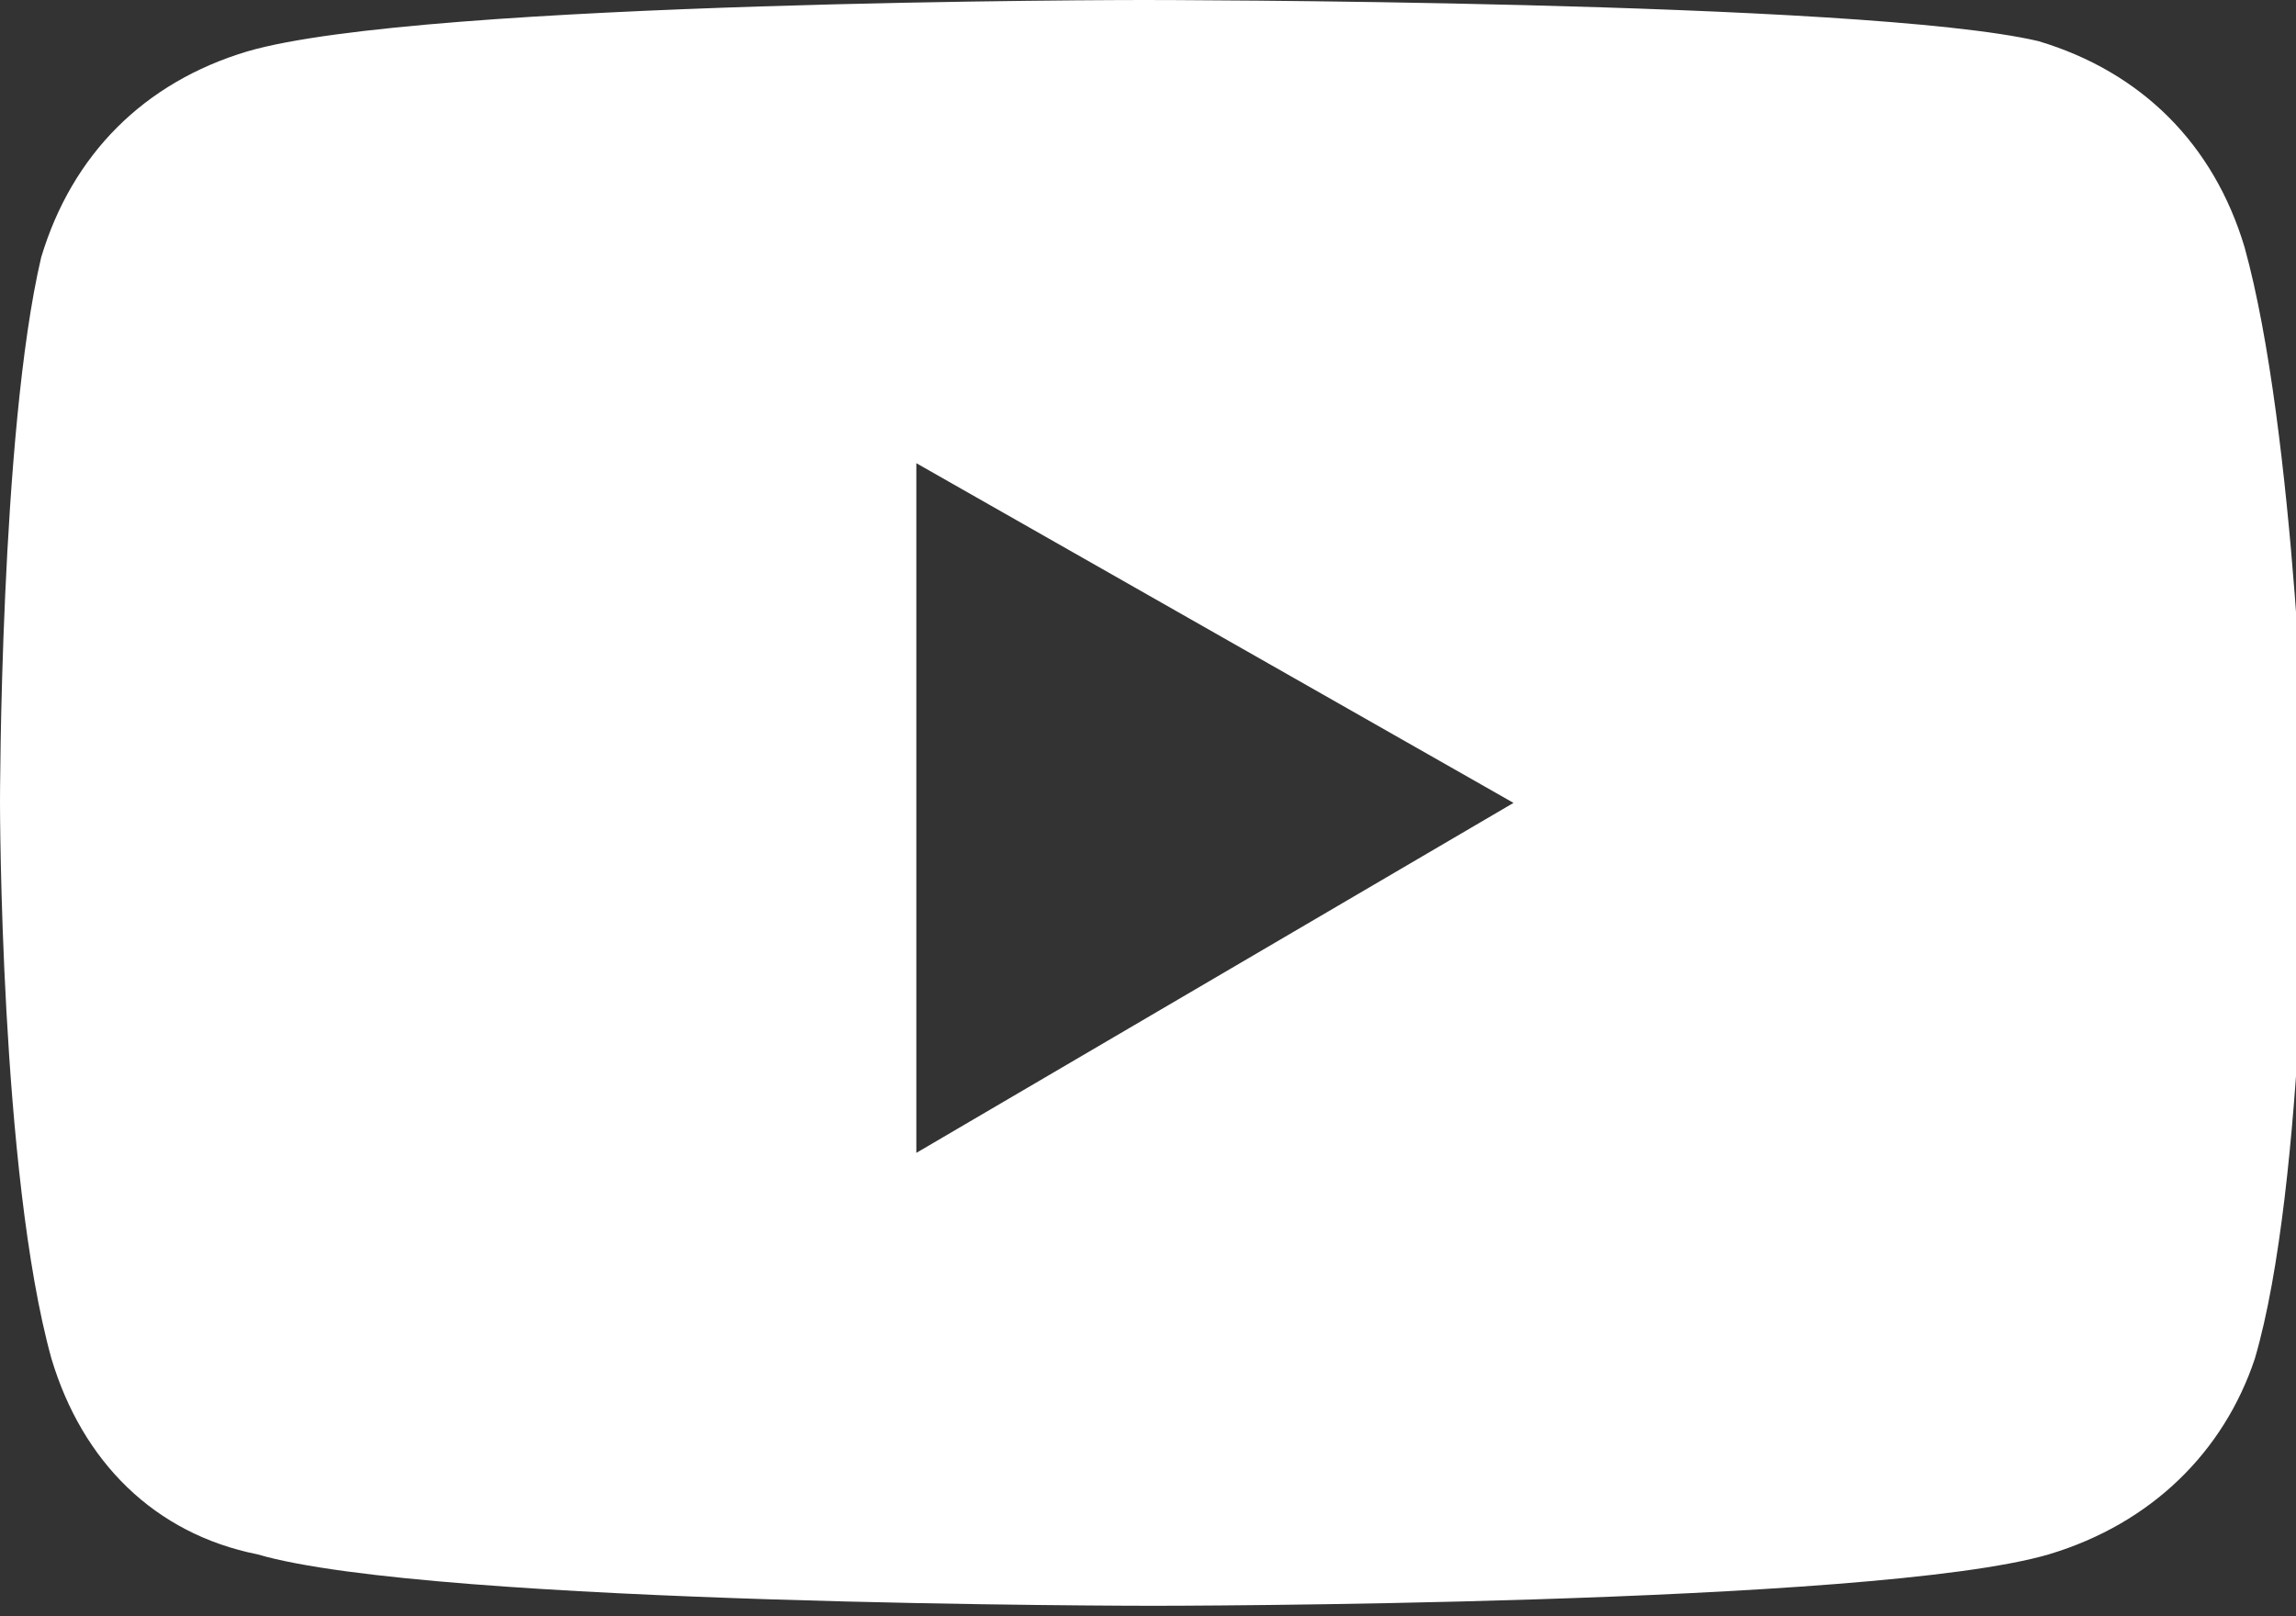 <?xml version="1.0" encoding="utf-8"?>
<!-- Generator: Adobe Illustrator 27.8.1, SVG Export Plug-In . SVG Version: 6.00 Build 0)  -->
<svg version="1.1" id="Layer_1" xmlns="http://www.w3.org/2000/svg" xmlns:xlink="http://www.w3.org/1999/xlink" x="0px" y="0px"
	 viewBox="0 0 22.3 15.7" style="enable-background:new 0 0 22.3 15.7;" xml:space="preserve">
<rect x="0" y="0" width="22.3" height="15.7" fill="#333333" stroke="none"/>
<style type="text/css">
	.st0{fill:#FFFFFF;}
</style>
<path class="st0" d="M8.9,11.2V4.5l5.8,3.3L8.9,11.2z M21.8,2.4c-0.3-1-1-1.7-2-2C18.1,0,11.1,0,11.1,0s-7,0-8.7,0.5
	c-1,0.3-1.7,1-2,2C0,4.2,0,7.8,0,7.8s0,3.6,0.5,5.4c0.3,1,1,1.7,2,1.9c1.7,0.5,8.7,0.5,8.7,0.5s7,0,8.7-0.5c1-0.3,1.7-1,2-1.9
	c0.5-1.7,0.5-5.4,0.5-5.4S22.3,4.2,21.8,2.4L21.8,2.4z"/>
</svg>
